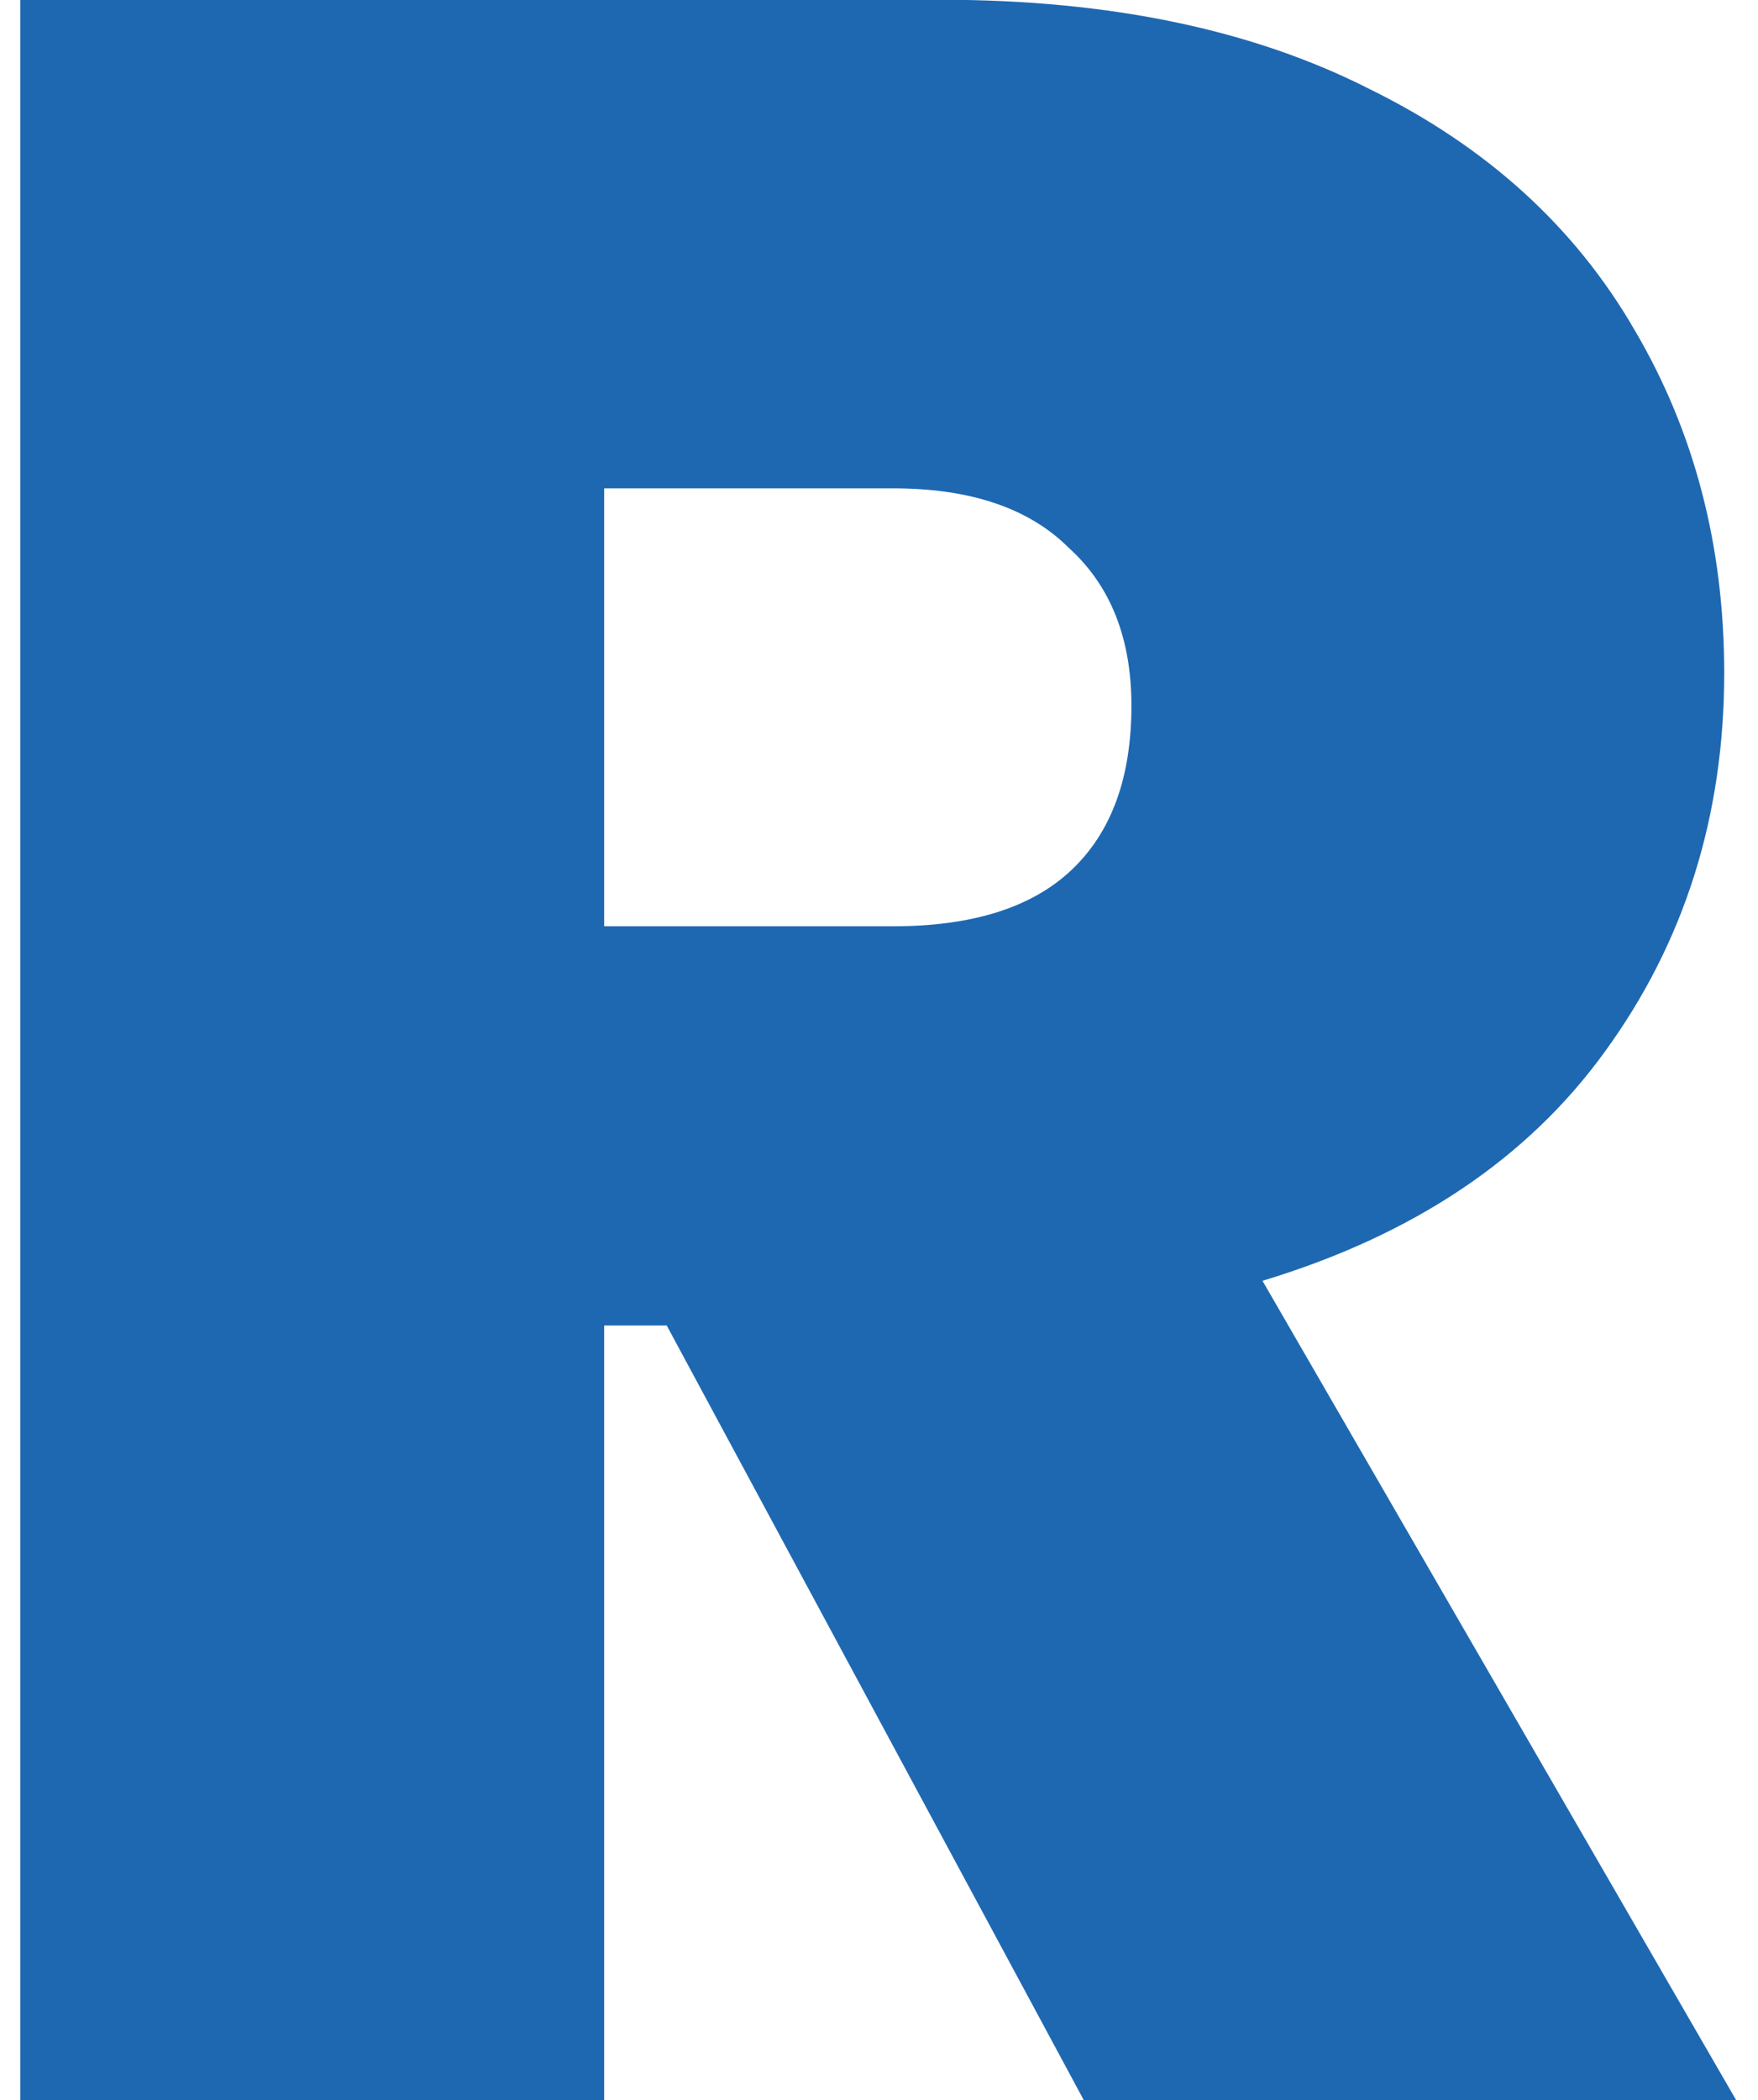 <svg width="36" height="43" viewBox="0 0 36 43" fill="none" xmlns="http://www.w3.org/2000/svg">
<path d="M22.193 43L13.653 27.14H12.372V43H0.416V-0.005H19.265C22.722 -0.005 25.65 0.605 28.049 1.825C30.448 3.004 32.258 4.651 33.478 6.766C34.698 8.84 35.308 11.178 35.308 13.781C35.308 16.709 34.495 19.291 32.868 21.528C31.282 23.724 28.944 25.29 25.853 26.225L35.552 43H22.193ZM12.372 18.966H18.289C19.916 18.966 21.136 18.58 21.949 17.807C22.762 17.034 23.169 15.916 23.169 14.452C23.169 13.069 22.742 11.992 21.888 11.219C21.075 10.406 19.875 9.999 18.289 9.999H12.372V18.966Z" fill="#1E68B2"/>
</svg>
